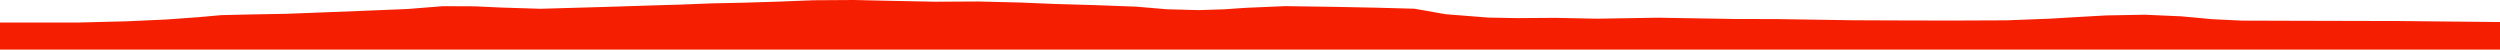 <?xml version="1.0" encoding="iso-8859-1"?>
<!DOCTYPE svg PUBLIC "-//W3C//DTD SVG 1.0//EN"
"http://www.w3.org/TR/2001/
REC-SVG-20010904/DTD/svg10.dtd">

<svg viewBox="0 0 38845.446 770.964" preserveAspectRatio="none" xmlns="http://www.w3.org/2000/svg" xmlns:xlink="http://www.w3.org/1999/xlink">
  <polygon points="0,770.964 0,350.593  1198.166,350.593 1980.676,330.543 2578.326,303.318 3079.022,267.236 3437.187,235.122 3867.493,225.007 4447.418,214.336 5028.953,192.274 5601.117,169.753 6338.726,139.474 6881.667,95.946 7369.707,98 7788.375,117.187 8394.127,136.416 9444.523,106.425 10092.405,85.684 10570.973,71.472 11063.302,52.168 11525.953,42.638 12088.139,25.47 12635.583,3.945 13264.525,0 13839.692,12.817 14524.569,26.699 15196.128,23.213 15845.885,39.01 16372.719,60.928 17000.29,79.185 17649.09,103.009 18131.795,144.002 18625.905,157.113 19018.685,144.747 19358.135,121.4 19971.672,95.202 20719.668,106.158 21398.223,119.675 21978.84,135.694 22466.046,221.398 23125.427,273.128 23574.409,281.525 24167.208,277.318 24805.565,290.569 25766.662,275.06 26954.248,294.967 27586.69,296.26 28786.683,314.789 29669.153,318.142 30361.095,319.081 31173.239,315.894 31840.583,290.665 32258.989,265.767 32725.91,239.549 33325.475,228.726 33892.268,253.659 34370.749,298.1 34830.366,320.339 35712.05,323.089 36708.672,325.524 37274.866,326.762 38845.446,342.401  38845.446,770.964" style="fill:#f61e00;stroke-width:1" />
</svg>